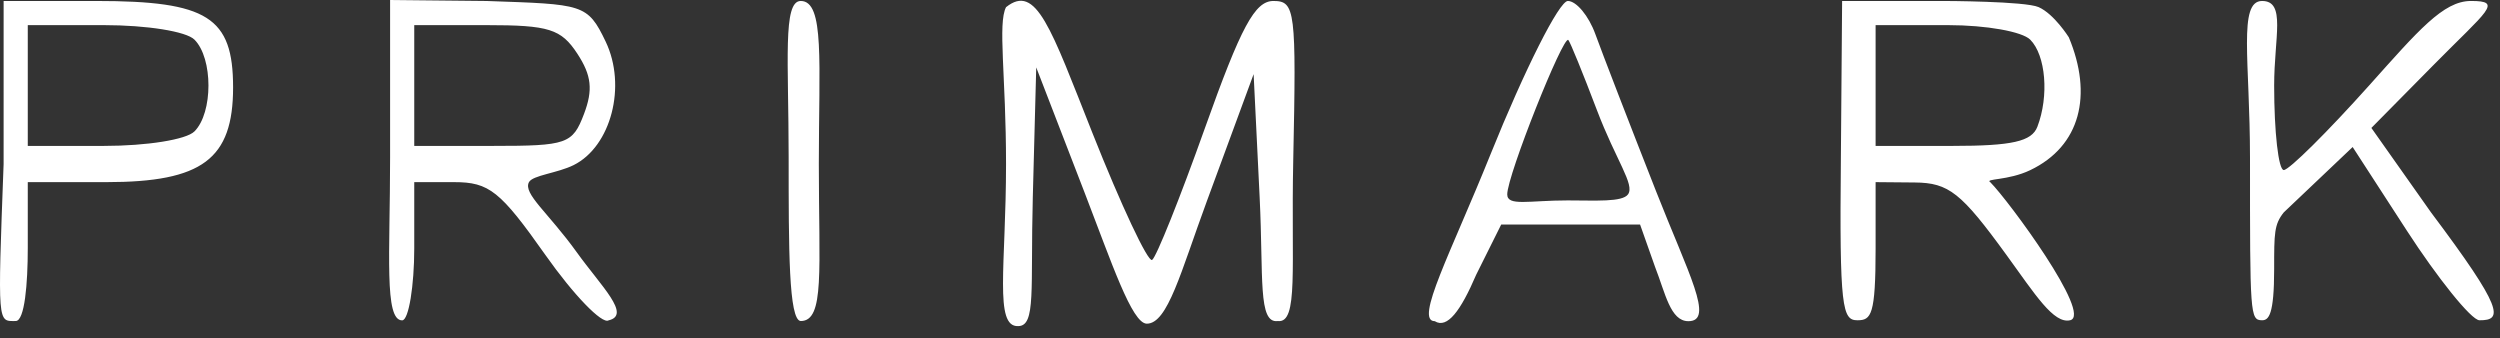<svg width="207" height="28" viewBox="0 0 207 28" fill="none" xmlns="http://www.w3.org/2000/svg">
<rect x="0" y="0" width="207" height="28" fill="#333333" stroke="none"/>
<path fill-rule="evenodd" clip-rule="evenodd" d="M0.299 13.582C-0.201 27.024 -0.2 26.582 1.3 26.581C2.042 26.581 2.3 23.515 2.3 20.522V15.081H8.8C16.748 15.081 19.3 13.174 19.3 7.236C19.3 1.418 17.183 0.081 7.971 0.081H0.3L0.299 13.582ZM32.3 13.041C32.3 21.068 31.798 26.527 33.299 26.526C33.849 26.526 34.3 23.606 34.3 20.581V15.081H37.603C40.505 15.081 41.422 15.813 45.156 21.107C47.494 24.422 49.848 26.86 50.389 26.526C52.299 26.082 49.789 23.717 47.767 20.902C45.402 17.61 43.284 16.029 43.799 15.081C44.111 14.507 46.164 14.335 47.499 13.669C50.601 12.122 51.902 7.111 50.151 3.449C48.641 0.291 48.265 0.362 40.299 0.082L32.3 0V13.041ZM65.3 13.022C65.3 20.571 65.3 26.526 66.3 26.581C68.299 26.581 67.799 22.367 67.799 13.582C67.799 5.209 68.299 0.08 66.3 0.081C64.799 0.082 65.3 5.061 65.3 13.022ZM83.3 13.581C83.3 21.962 82.299 27.082 84.299 27.002C85.799 27.002 85.315 23.957 85.516 16.331L85.8 5.581L89.827 16.007C92.042 21.741 93.725 26.8 94.957 26.8C96.686 26.8 97.768 22.524 99.929 16.653L103.8 6.139L104.3 16.36C104.623 22.968 104.146 26.8 105.799 26.582C107.535 26.8 106.893 22.177 107.079 13.331C107.342 0.834 107.249 0.081 105.438 0.081C103.903 0.081 102.764 2.196 99.766 10.61C97.703 16.401 95.736 21.312 95.394 21.523C95.052 21.734 92.826 16.996 90.446 10.994C86.998 2.299 85.8 -1.406 83.3 0.594C82.601 1.952 83.3 6.239 83.3 13.581ZM123.414 12.781C120.128 20.941 117.103 26.594 118.799 26.594C119.833 27.241 120.944 25.743 122.229 22.746L124.299 18.594H129.799H135.799L137.032 22.081C137.896 24.281 138.299 26.594 139.799 26.594C141.978 26.594 139.814 22.686 137.12 15.831C134.903 10.193 132.643 4.343 132.097 2.831C131.551 1.319 130.525 0.081 129.817 0.081C129.103 0.081 126.251 5.738 123.414 12.781ZM152.425 13.081C152.299 25.59 152.552 26.518 153.799 26.518C154.937 26.518 155.3 26.09 155.3 20.581V15.081L158.55 15.11C161.357 15.135 162.391 15.954 166.138 21.115C168.524 24.401 170.039 26.826 171.402 26.518C173.299 26.09 166.299 16.59 164.799 15.09C164.291 14.776 166.264 14.968 168.1 14.09C172.274 12.094 173.289 7.854 171.299 3.09C171.299 3.09 170.095 1.168 168.799 0.59C167.696 0.098 160.965 0.081 160.965 0.081H152.527L152.425 13.081ZM186.3 13.081C186.299 26.09 186.3 26.507 187.3 26.518C187.85 26.518 188.3 26.07 188.3 22.277C188.3 19.298 188.299 18.59 189.096 17.587L194.8 12.174L199.3 19.117C201.775 22.935 204.612 26.512 205.299 26.518C207.265 26.535 207.299 25.59 201.288 17.587L196.35 10.593L201.541 5.337C205.925 0.898 207.299 0.07 204.579 0.081C202.299 0.09 200.24 2.524 196.16 7.081C192.713 10.931 189.534 14.081 189.096 14.081C188.658 14.081 188.3 10.931 188.3 7.081C188.3 3.081 189.3 0.081 187.3 0.081C185.299 0.081 186.3 5.081 186.3 13.081ZM16.1 3.281C17.647 4.828 17.647 9.334 16.1 10.881C15.421 11.56 12.167 12.081 8.6 12.081H2.3V7.081V2.081H8.6C12.167 2.081 15.421 2.602 16.1 3.281ZM47.804 4.446C48.981 6.244 49.113 7.443 48.351 9.446C47.41 11.921 46.953 12.081 40.825 12.081H34.3V7.081V2.081H40.277C45.458 2.081 46.46 2.396 47.804 4.446ZM168.1 3.281C169.394 4.575 169.671 7.95 168.693 10.499C168.227 11.713 166.6 12.081 161.693 12.081H155.3V7.081V2.081H161.299C164.489 2.081 167.44 2.621 168.1 3.281ZM132.211 9.081C133.82 13.32 135.383 15.289 134.799 16.094C134.325 16.747 132.14 16.594 129.799 16.594C126.592 16.594 124.799 17.1 124.799 16.094C124.799 14.527 129.438 2.883 129.858 3.311C130.004 3.459 131.063 6.056 132.211 9.081Z" fill="white"/>
</svg>
